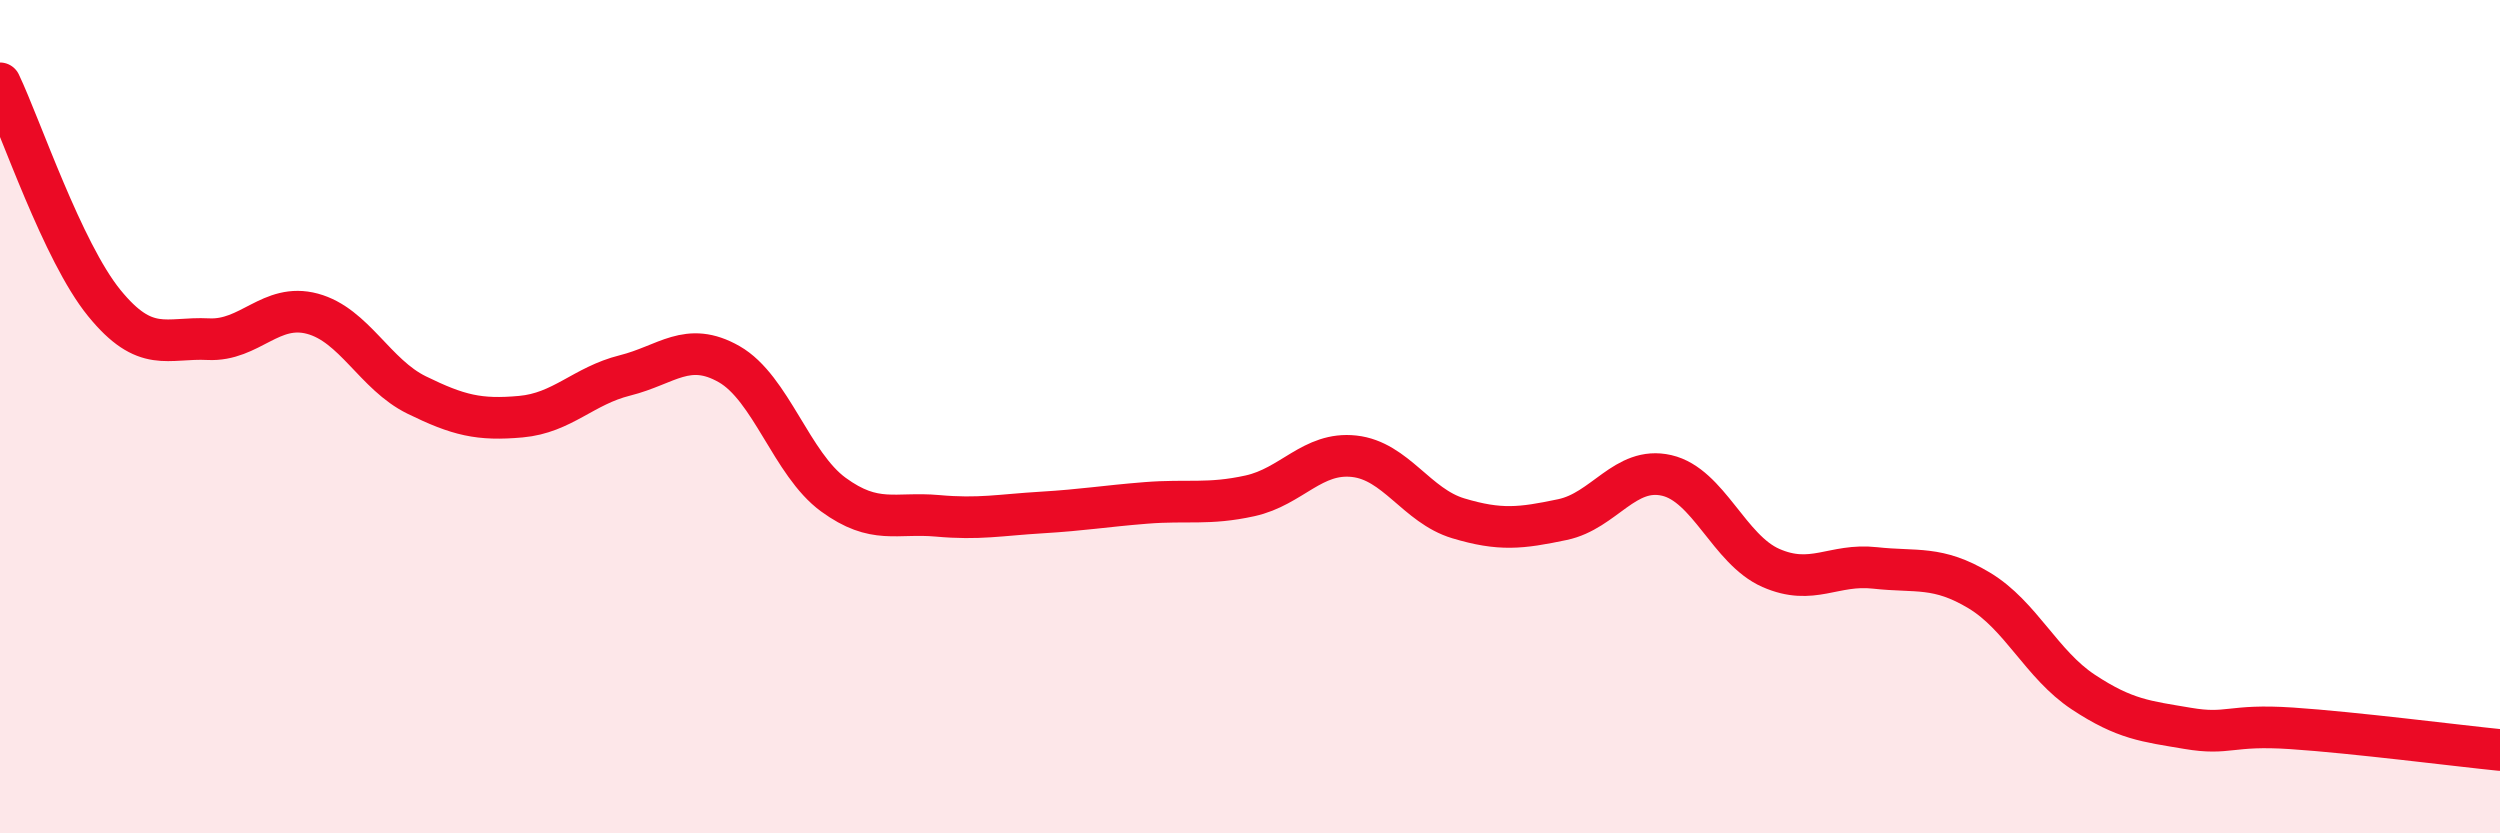 
    <svg width="60" height="20" viewBox="0 0 60 20" xmlns="http://www.w3.org/2000/svg">
      <path
        d="M 0,2 C 0.5,3.05 1.5,6.04 2.5,7.27 C 3.5,8.5 4,8.09 5,8.14 C 6,8.19 6.5,7.26 7.5,7.53 C 8.5,7.8 9,8.99 10,9.48 C 11,9.97 11.5,10.09 12.5,10 C 13.5,9.91 14,9.26 15,9.01 C 16,8.76 16.5,8.17 17.5,8.74 C 18.5,9.31 19,11.14 20,11.87 C 21,12.6 21.5,12.29 22.5,12.38 C 23.5,12.47 24,12.36 25,12.3 C 26,12.24 26.5,12.15 27.5,12.07 C 28.5,11.99 29,12.12 30,11.9 C 31,11.68 31.5,10.84 32.5,10.95 C 33.5,11.06 34,12.14 35,12.44 C 36,12.74 36.5,12.68 37.5,12.47 C 38.5,12.26 39,11.18 40,11.41 C 41,11.64 41.5,13.19 42.5,13.63 C 43.5,14.07 44,13.52 45,13.63 C 46,13.74 46.5,13.57 47.5,14.17 C 48.5,14.77 49,15.95 50,16.61 C 51,17.27 51.5,17.31 52.5,17.48 C 53.5,17.65 53.5,17.38 55,17.48 C 56.5,17.58 59,17.9 60,18L60 20L0 20Z"
        fill="#EB0A25"
        opacity="0.1"
        stroke-linecap="round"
        stroke-linejoin="round"
      />
      <path
        d="M 0,2 C 0.5,3.05 1.5,6.04 2.5,7.27 C 3.5,8.5 4,8.09 5,8.14 C 6,8.19 6.5,7.26 7.5,7.53 C 8.5,7.8 9,8.99 10,9.48 C 11,9.97 11.5,10.09 12.5,10 C 13.5,9.91 14,9.26 15,9.01 C 16,8.76 16.5,8.17 17.5,8.74 C 18.5,9.31 19,11.14 20,11.87 C 21,12.6 21.5,12.29 22.5,12.38 C 23.5,12.47 24,12.36 25,12.3 C 26,12.24 26.5,12.15 27.5,12.07 C 28.5,11.99 29,12.12 30,11.9 C 31,11.68 31.5,10.84 32.5,10.95 C 33.5,11.06 34,12.14 35,12.44 C 36,12.74 36.5,12.68 37.5,12.47 C 38.5,12.26 39,11.18 40,11.41 C 41,11.64 41.5,13.19 42.5,13.63 C 43.5,14.07 44,13.52 45,13.63 C 46,13.74 46.5,13.57 47.5,14.17 C 48.5,14.77 49,15.95 50,16.61 C 51,17.27 51.5,17.31 52.5,17.48 C 53.5,17.65 53.5,17.38 55,17.48 C 56.5,17.58 59,17.9 60,18"
        stroke="#EB0A25"
        stroke-width="1"
        fill="none"
        stroke-linecap="round"
        stroke-linejoin="round"
      />
    </svg>
  